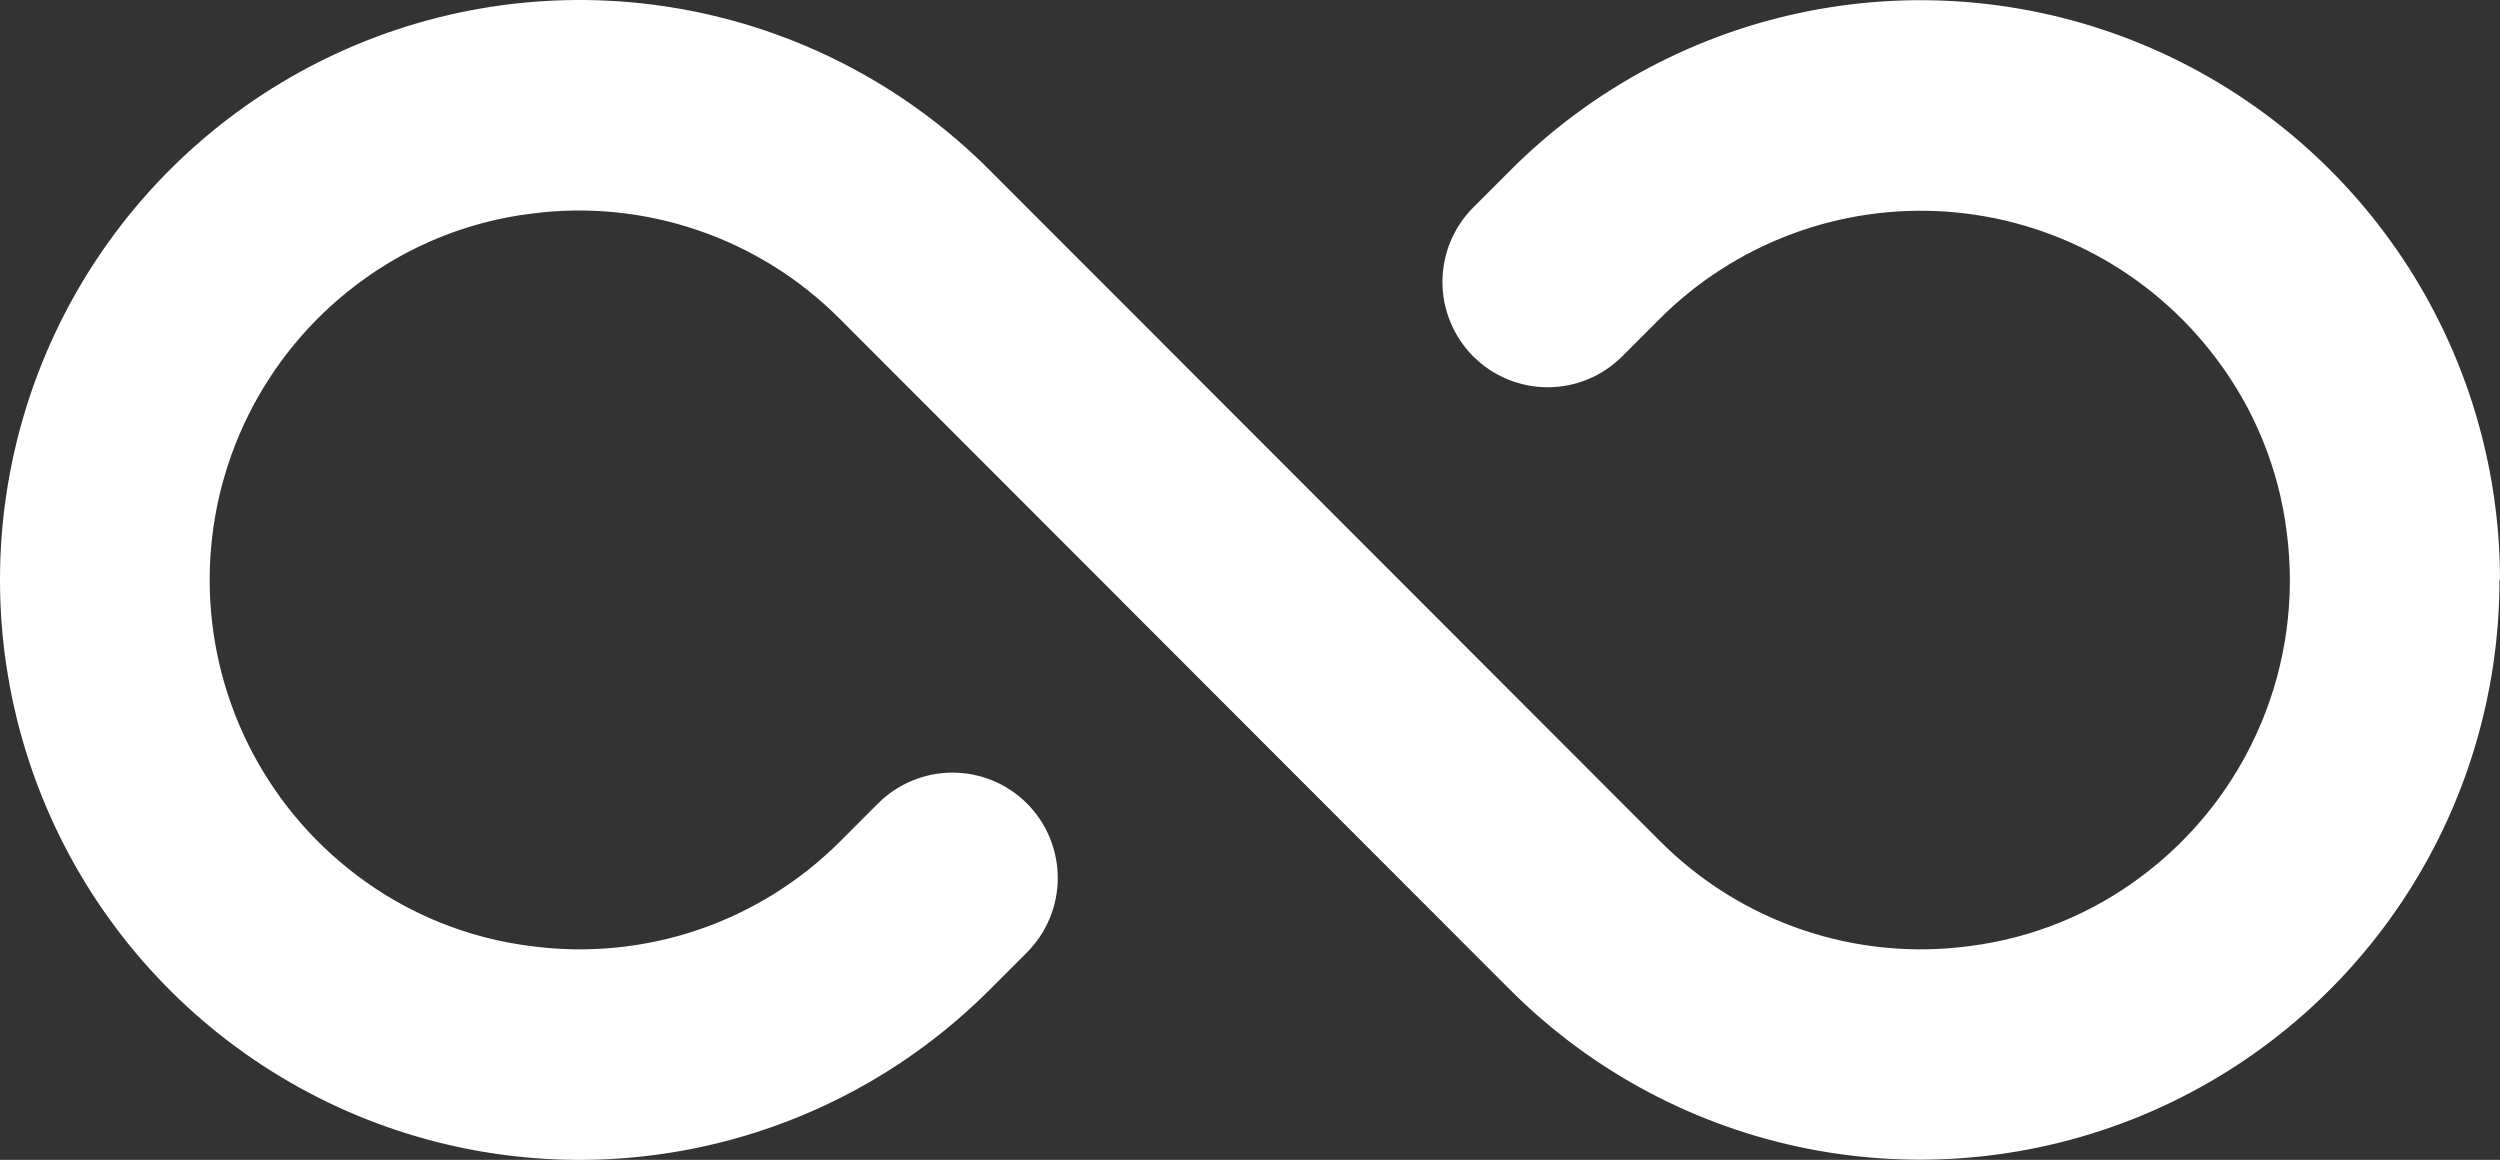 <?xml version="1.0" encoding="UTF-8"?> <svg xmlns="http://www.w3.org/2000/svg" width="638" height="296" viewBox="0 0 638 296" fill="none"><rect x="0" y="0" width="638" height="296" fill="#333333" stroke="none"/> <path d="M637.869 147.974C637.864 177.235 629.19 205.839 612.945 230.17C596.699 254.5 573.61 273.466 546.596 284.67C519.581 295.874 489.854 298.814 461.171 293.117C432.487 287.421 406.135 273.344 385.445 252.666L214.296 81.354C204.117 71.136 191.724 63.401 178.076 58.747C164.429 54.093 149.894 52.645 135.598 54.517C119.35 56.521 103.925 62.804 90.898 72.724C79.279 81.527 69.857 92.904 63.369 105.962C56.882 119.02 53.506 133.404 53.506 147.987C53.506 162.57 56.882 176.954 63.369 190.012C69.857 203.07 79.279 214.447 90.898 223.25C103.923 233.174 119.349 239.458 135.598 241.457C149.921 243.363 164.491 241.935 178.173 237.285C191.855 232.634 204.28 224.887 214.48 214.646L224.077 205.042C229.117 200.002 235.95 197.171 243.075 197.171C250.2 197.171 257.033 200.002 262.073 205.042C267.11 210.085 269.939 216.923 269.939 224.052C269.939 231.182 267.11 238.02 262.073 243.062L252.475 252.666C231.789 273.36 205.435 287.452 176.745 293.159C148.055 298.866 118.319 295.933 91.295 284.73C64.271 273.527 41.174 254.558 24.924 230.22C8.673 205.883 0 177.27 0 148C0 118.73 8.673 90.117 24.924 65.78C41.174 41.442 64.271 22.473 91.295 11.27C118.319 0.067 148.055 -2.866 176.745 2.841C205.435 8.548 231.789 22.64 252.475 43.334L423.624 214.646C433.825 224.885 446.25 232.632 459.932 237.282C473.613 241.932 488.183 243.361 502.506 241.457C518.58 239.448 533.842 233.241 546.759 223.46C560.111 213.425 570.556 200.017 577.025 184.612C583.494 169.207 585.753 152.358 583.571 135.792C581.562 119.604 575.292 104.241 565.402 91.273C557.284 80.513 546.954 71.62 535.111 65.192C523.267 58.764 510.183 54.952 496.743 54.012C483.302 53.072 469.816 55.026 457.194 59.743C444.572 64.459 433.106 71.829 423.571 81.354L413.974 90.957C408.935 95.998 402.101 98.829 394.976 98.829C387.851 98.829 381.018 95.998 375.979 90.957C370.942 85.915 368.112 79.077 368.112 71.948C368.112 64.818 370.942 57.98 375.979 52.938L385.576 43.334C406.264 22.659 432.611 8.584 461.289 2.885C489.968 -2.813 519.691 0.122 546.703 11.32C573.715 22.517 596.804 41.475 613.054 65.798C629.304 90.12 637.985 118.717 638 147.974H637.869Z" fill="white"></path> </svg> 